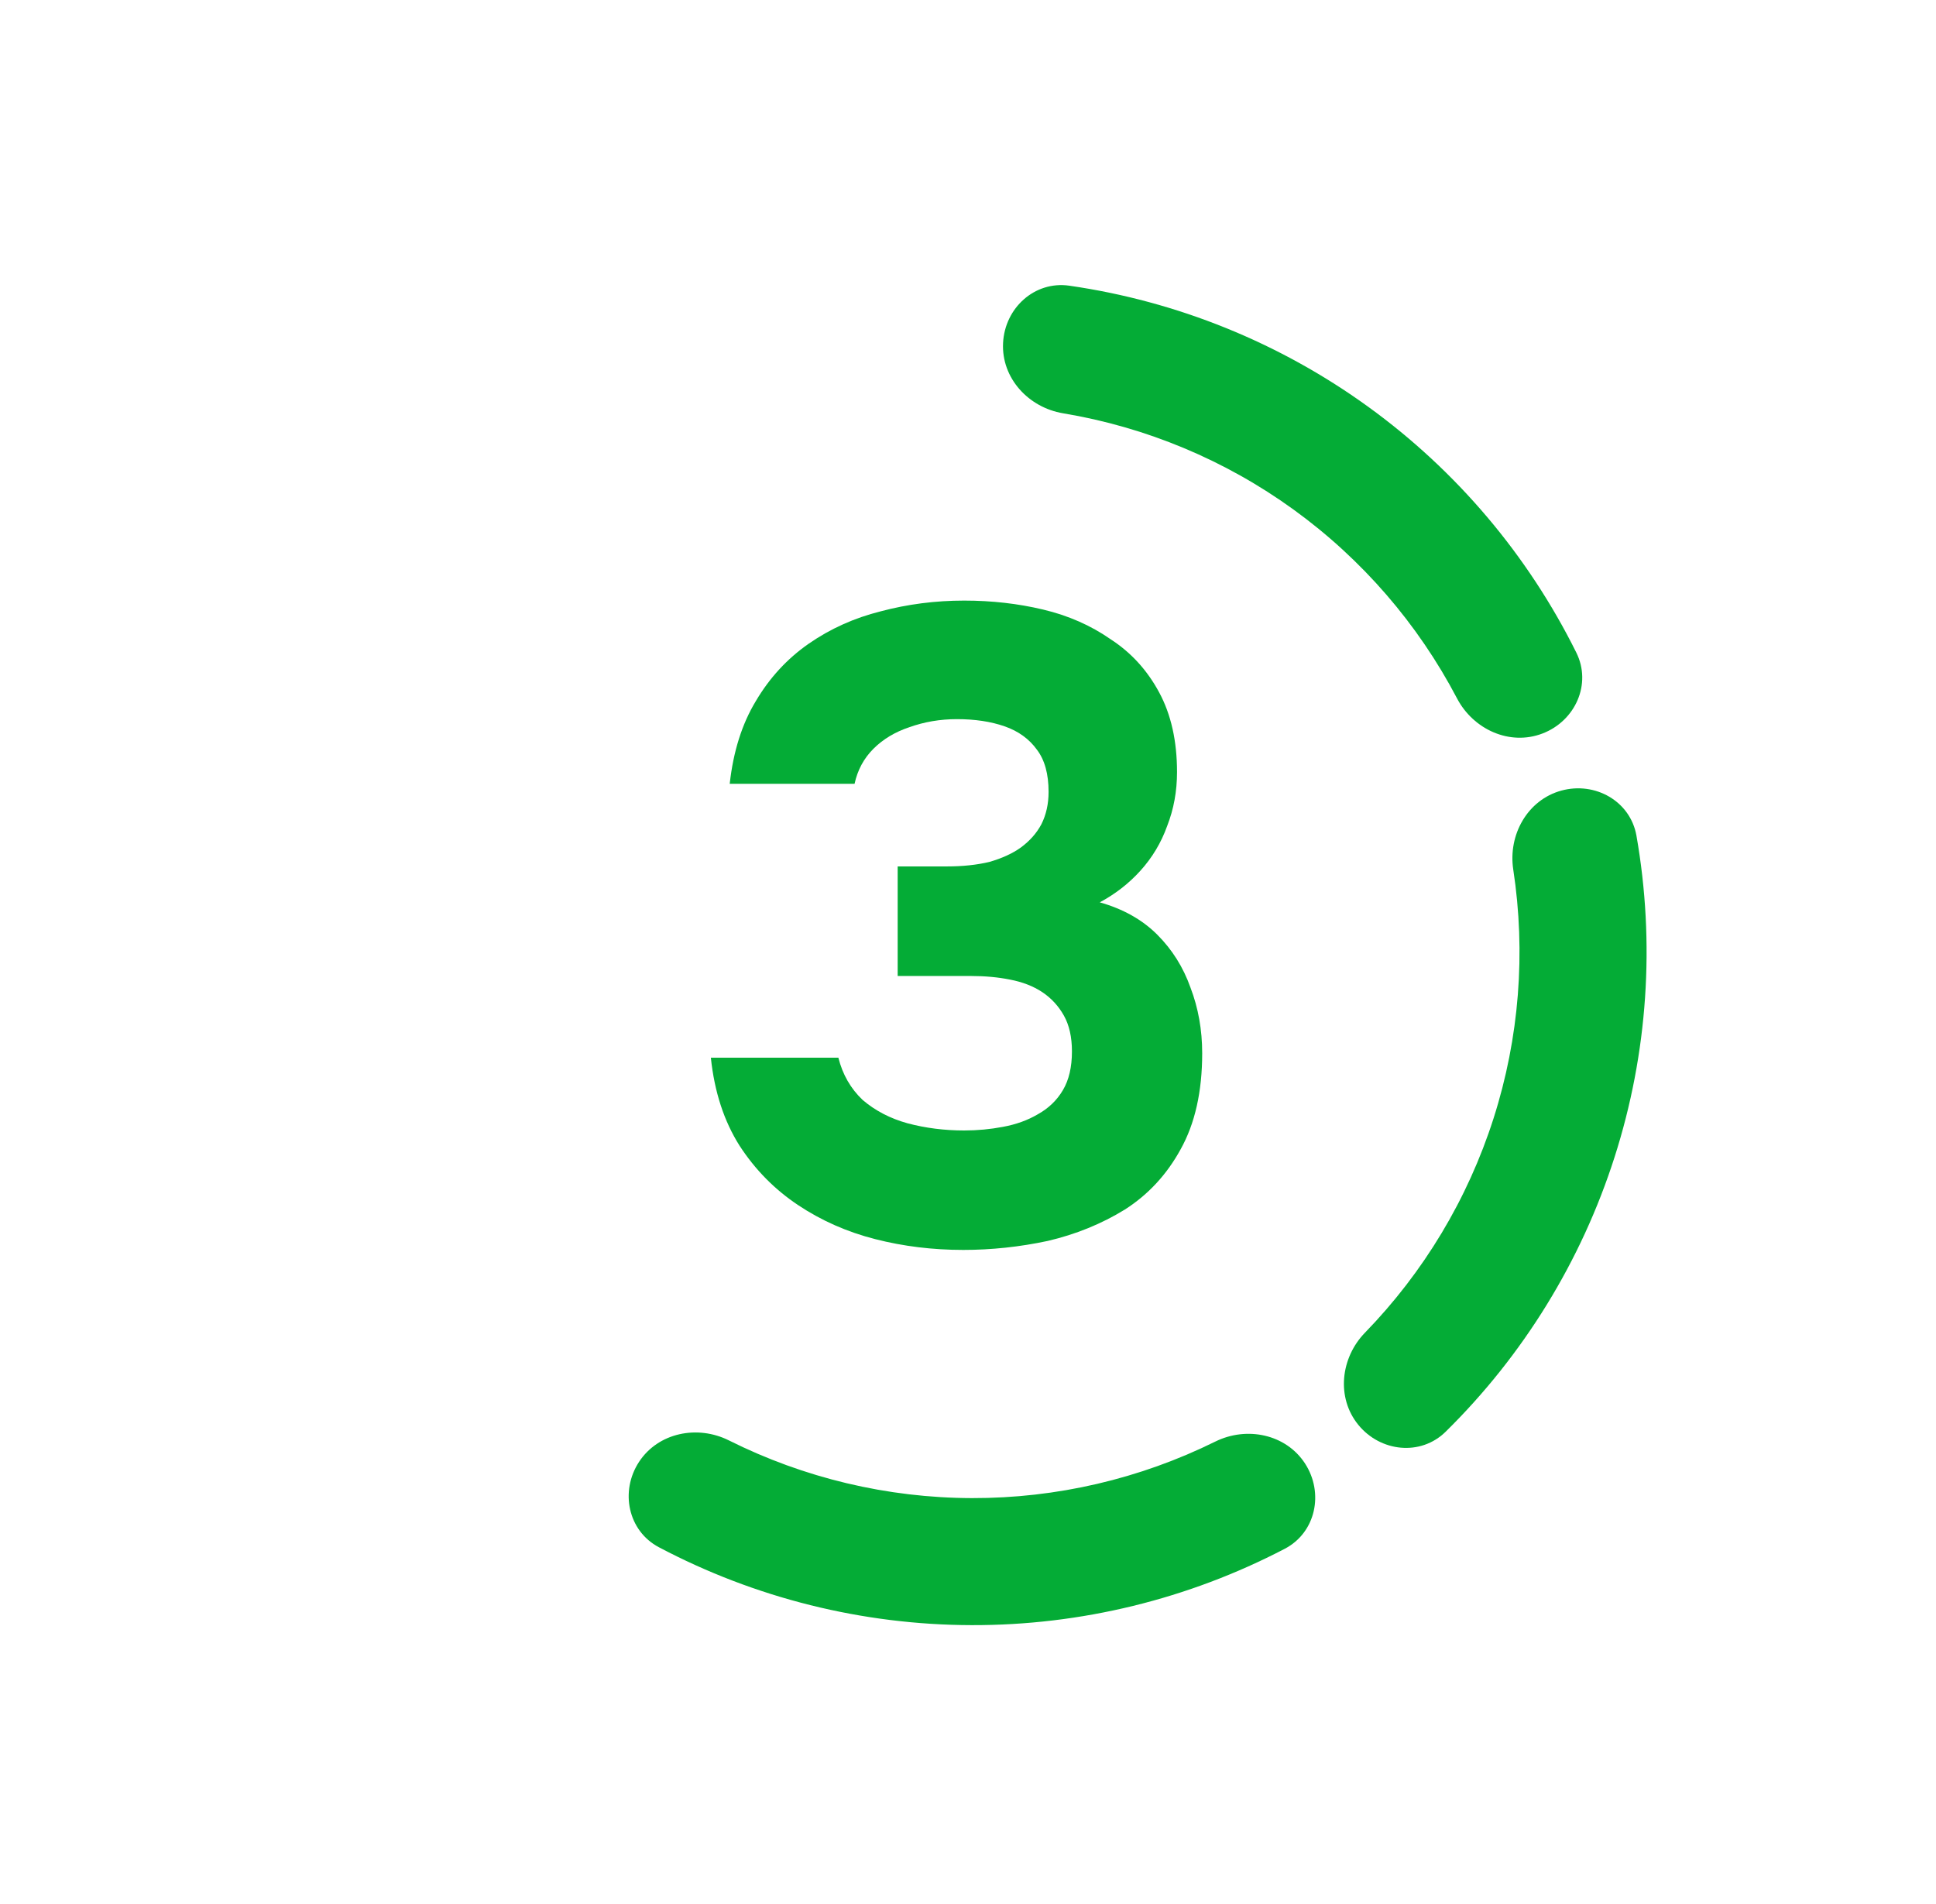 <svg width="61" height="60" viewBox="0 0 61 60" fill="none" xmlns="http://www.w3.org/2000/svg">
<path d="M30.35 39.388C29.388 39.388 28.463 39.275 27.577 39.048C26.69 38.822 25.879 38.464 25.143 37.973C24.407 37.482 23.794 36.86 23.303 36.105C22.813 35.331 22.511 34.407 22.398 33.331H26.416C26.548 33.86 26.803 34.303 27.18 34.662C27.577 35.001 28.048 35.246 28.596 35.398C29.162 35.548 29.756 35.624 30.379 35.624C30.794 35.624 31.199 35.586 31.596 35.511C32.011 35.435 32.379 35.303 32.699 35.114C33.039 34.926 33.303 34.671 33.492 34.35C33.681 34.03 33.775 33.624 33.775 33.133C33.775 32.681 33.69 32.303 33.52 32.001C33.35 31.699 33.124 31.454 32.841 31.265C32.558 31.077 32.218 30.945 31.822 30.869C31.445 30.794 31.039 30.756 30.605 30.756H28.284V27.303H29.841C30.331 27.303 30.775 27.256 31.171 27.162C31.567 27.048 31.898 26.898 32.162 26.709C32.445 26.501 32.662 26.256 32.813 25.973C32.964 25.671 33.039 25.331 33.039 24.954C33.039 24.388 32.916 23.945 32.671 23.624C32.426 23.284 32.086 23.039 31.652 22.888C31.218 22.737 30.718 22.662 30.152 22.662C29.624 22.662 29.124 22.747 28.652 22.916C28.199 23.067 27.822 23.294 27.52 23.596C27.218 23.898 27.02 24.265 26.926 24.699H22.992C23.105 23.68 23.379 22.813 23.813 22.096C24.247 21.36 24.803 20.756 25.482 20.284C26.162 19.813 26.916 19.473 27.747 19.265C28.596 19.039 29.473 18.926 30.379 18.926C31.247 18.926 32.077 19.02 32.869 19.209C33.662 19.398 34.369 19.709 34.992 20.143C35.633 20.558 36.143 21.114 36.52 21.813C36.898 22.511 37.086 23.35 37.086 24.331C37.086 24.935 36.982 25.501 36.775 26.03C36.586 26.558 36.303 27.03 35.926 27.445C35.567 27.841 35.143 28.171 34.652 28.435C35.388 28.643 35.992 28.982 36.464 29.454C36.935 29.926 37.284 30.482 37.511 31.124C37.756 31.765 37.879 32.454 37.879 33.19C37.879 34.398 37.652 35.407 37.199 36.218C36.765 37.011 36.181 37.643 35.445 38.114C34.709 38.567 33.898 38.898 33.011 39.105C32.124 39.294 31.237 39.388 30.35 39.388Z" fill="#04AC36"/>
<path d="M48.602 23.114C49.635 22.718 50.159 21.555 49.667 20.565C48.144 17.497 45.896 14.835 43.105 12.815C40.315 10.796 37.084 9.492 33.694 9.003C32.6 8.845 31.658 9.706 31.605 10.811C31.55 11.915 32.406 12.842 33.496 13.024C36.11 13.459 38.597 14.494 40.758 16.058C42.919 17.623 44.679 19.662 45.909 22.009C46.423 22.988 47.57 23.511 48.602 23.114Z" fill="#04AC36"/>
<path d="M42.797 44.899C43.495 45.756 44.764 45.892 45.551 45.116C47.992 42.713 49.821 39.747 50.871 36.467C51.922 33.186 52.154 29.709 51.562 26.336C51.371 25.247 50.26 24.621 49.194 24.914C48.128 25.206 47.513 26.308 47.68 27.401C48.08 30.02 47.871 32.706 47.058 35.246C46.245 37.787 44.855 40.095 43.009 41.995C42.238 42.788 42.099 44.041 42.797 44.899Z" fill="#04AC36"/>
<path d="M20.135 46.067C19.529 46.992 19.784 48.242 20.762 48.758C23.79 50.357 27.17 51.204 30.615 51.212C34.059 51.221 37.444 50.39 40.48 48.806C41.46 48.295 41.721 47.046 41.119 46.118C40.517 45.191 39.282 44.938 38.291 45.428C35.915 46.602 33.292 47.215 30.625 47.209C27.957 47.202 25.337 46.576 22.967 45.391C21.978 44.896 20.741 45.143 20.135 46.067Z" fill="#04AC36"/>
</svg>
